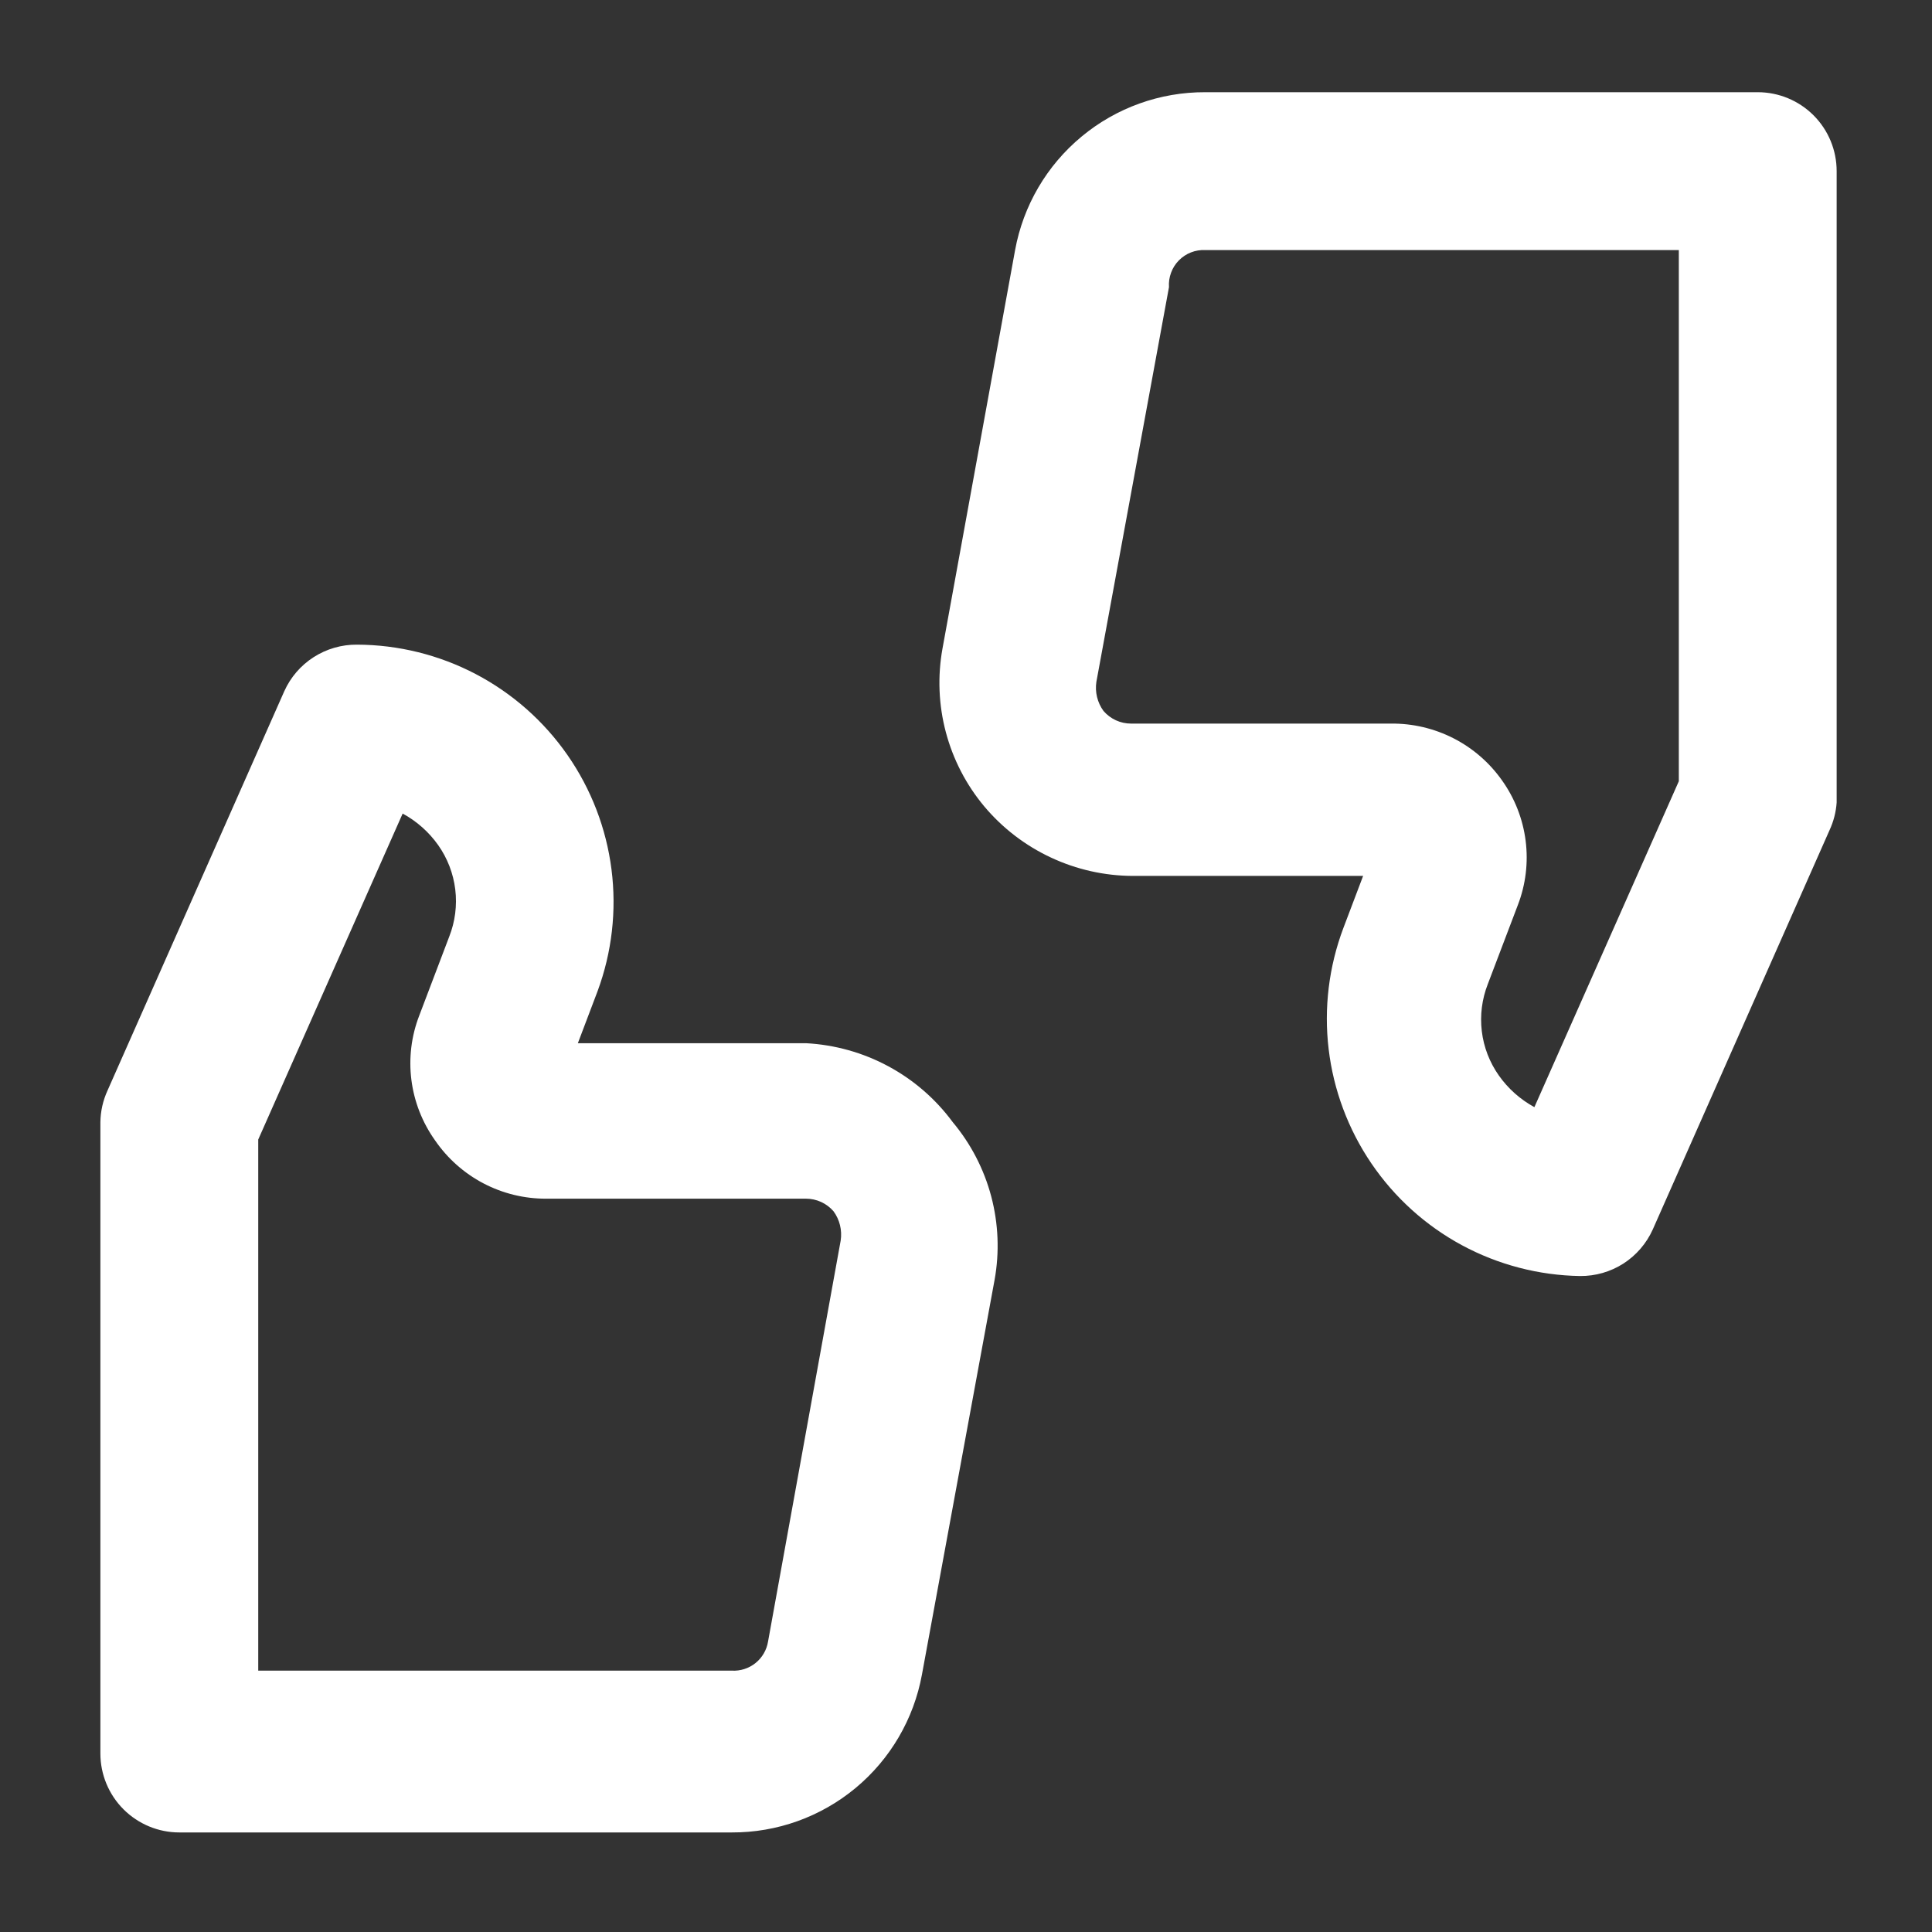 <svg width="51" height="51" viewBox="0 0 51 51" fill="none" xmlns="http://www.w3.org/2000/svg">
<rect x="0" y="0" width="51" height="51" fill="#333333" stroke="none"/>
<path d="M46.4 2.434H31.817C30.624 2.429 29.467 2.844 28.55 3.606C27.632 4.367 27.011 5.428 26.796 6.601L24.879 17.122C24.747 17.855 24.777 18.608 24.968 19.328C25.159 20.048 25.505 20.717 25.983 21.288C26.464 21.86 27.063 22.32 27.74 22.636C28.416 22.953 29.153 23.119 29.9 23.122H35.983L35.462 24.497C35.078 25.516 34.944 26.613 35.073 27.695C35.202 28.777 35.589 29.812 36.202 30.713C36.815 31.614 37.635 32.355 38.594 32.872C39.554 33.389 40.623 33.667 41.712 33.684C42.117 33.687 42.513 33.573 42.854 33.355C43.194 33.136 43.463 32.824 43.629 32.455L48.296 21.913C48.402 21.684 48.466 21.436 48.483 21.184V4.517C48.483 3.965 48.264 3.435 47.873 3.044C47.483 2.654 46.953 2.434 46.4 2.434ZM44.317 20.622L40.504 29.226C40.132 29.023 39.811 28.738 39.567 28.392C39.322 28.045 39.166 27.643 39.116 27.221C39.065 26.799 39.12 26.371 39.275 25.976L40.067 23.892C40.275 23.352 40.346 22.769 40.273 22.194C40.2 21.62 39.986 21.072 39.65 20.601C39.319 20.131 38.878 19.749 38.367 19.488C37.855 19.227 37.287 19.094 36.712 19.101H29.858C29.72 19.101 29.583 19.072 29.457 19.014C29.331 18.956 29.22 18.872 29.129 18.767C28.968 18.545 28.9 18.268 28.942 17.997L30.858 7.58C30.849 7.451 30.868 7.321 30.913 7.2C30.957 7.078 31.027 6.968 31.118 6.875C31.208 6.783 31.317 6.71 31.438 6.663C31.558 6.616 31.687 6.595 31.817 6.601H44.317V20.622ZM21.275 27.538H15.254L15.775 26.163C16.154 25.138 16.28 24.036 16.142 22.951C16.004 21.867 15.606 20.832 14.982 19.934C14.358 19.036 13.527 18.302 12.559 17.794C11.591 17.287 10.514 17.02 9.421 17.017C9.017 17.014 8.62 17.129 8.28 17.347C7.939 17.565 7.67 17.878 7.504 18.247L2.838 28.788C2.718 29.05 2.654 29.334 2.65 29.622V46.288C2.65 46.841 2.87 47.371 3.26 47.761C3.651 48.152 4.181 48.372 4.733 48.372H19.317C20.509 48.377 21.666 47.962 22.584 47.2C23.502 46.438 24.122 45.378 24.337 44.205L26.254 33.788C26.387 33.055 26.356 32.302 26.166 31.582C25.975 30.862 25.628 30.193 25.15 29.622C24.698 29.009 24.116 28.505 23.446 28.145C22.776 27.785 22.035 27.578 21.275 27.538ZM20.275 43.33C20.239 43.554 20.121 43.758 19.944 43.9C19.767 44.042 19.544 44.114 19.317 44.101H6.817V30.08L10.629 21.476C11.001 21.678 11.322 21.963 11.567 22.309C11.812 22.656 11.967 23.059 12.018 23.481C12.069 23.902 12.014 24.33 11.858 24.726L11.067 26.809C10.858 27.349 10.787 27.933 10.86 28.508C10.933 29.082 11.147 29.629 11.483 30.101C11.81 30.578 12.248 30.968 12.76 31.237C13.273 31.506 13.843 31.645 14.421 31.642H21.275C21.413 31.642 21.55 31.672 21.676 31.729C21.802 31.787 21.914 31.871 22.004 31.976C22.166 32.198 22.233 32.475 22.192 32.747L20.275 43.33Z" fill="white"/>
</svg>
